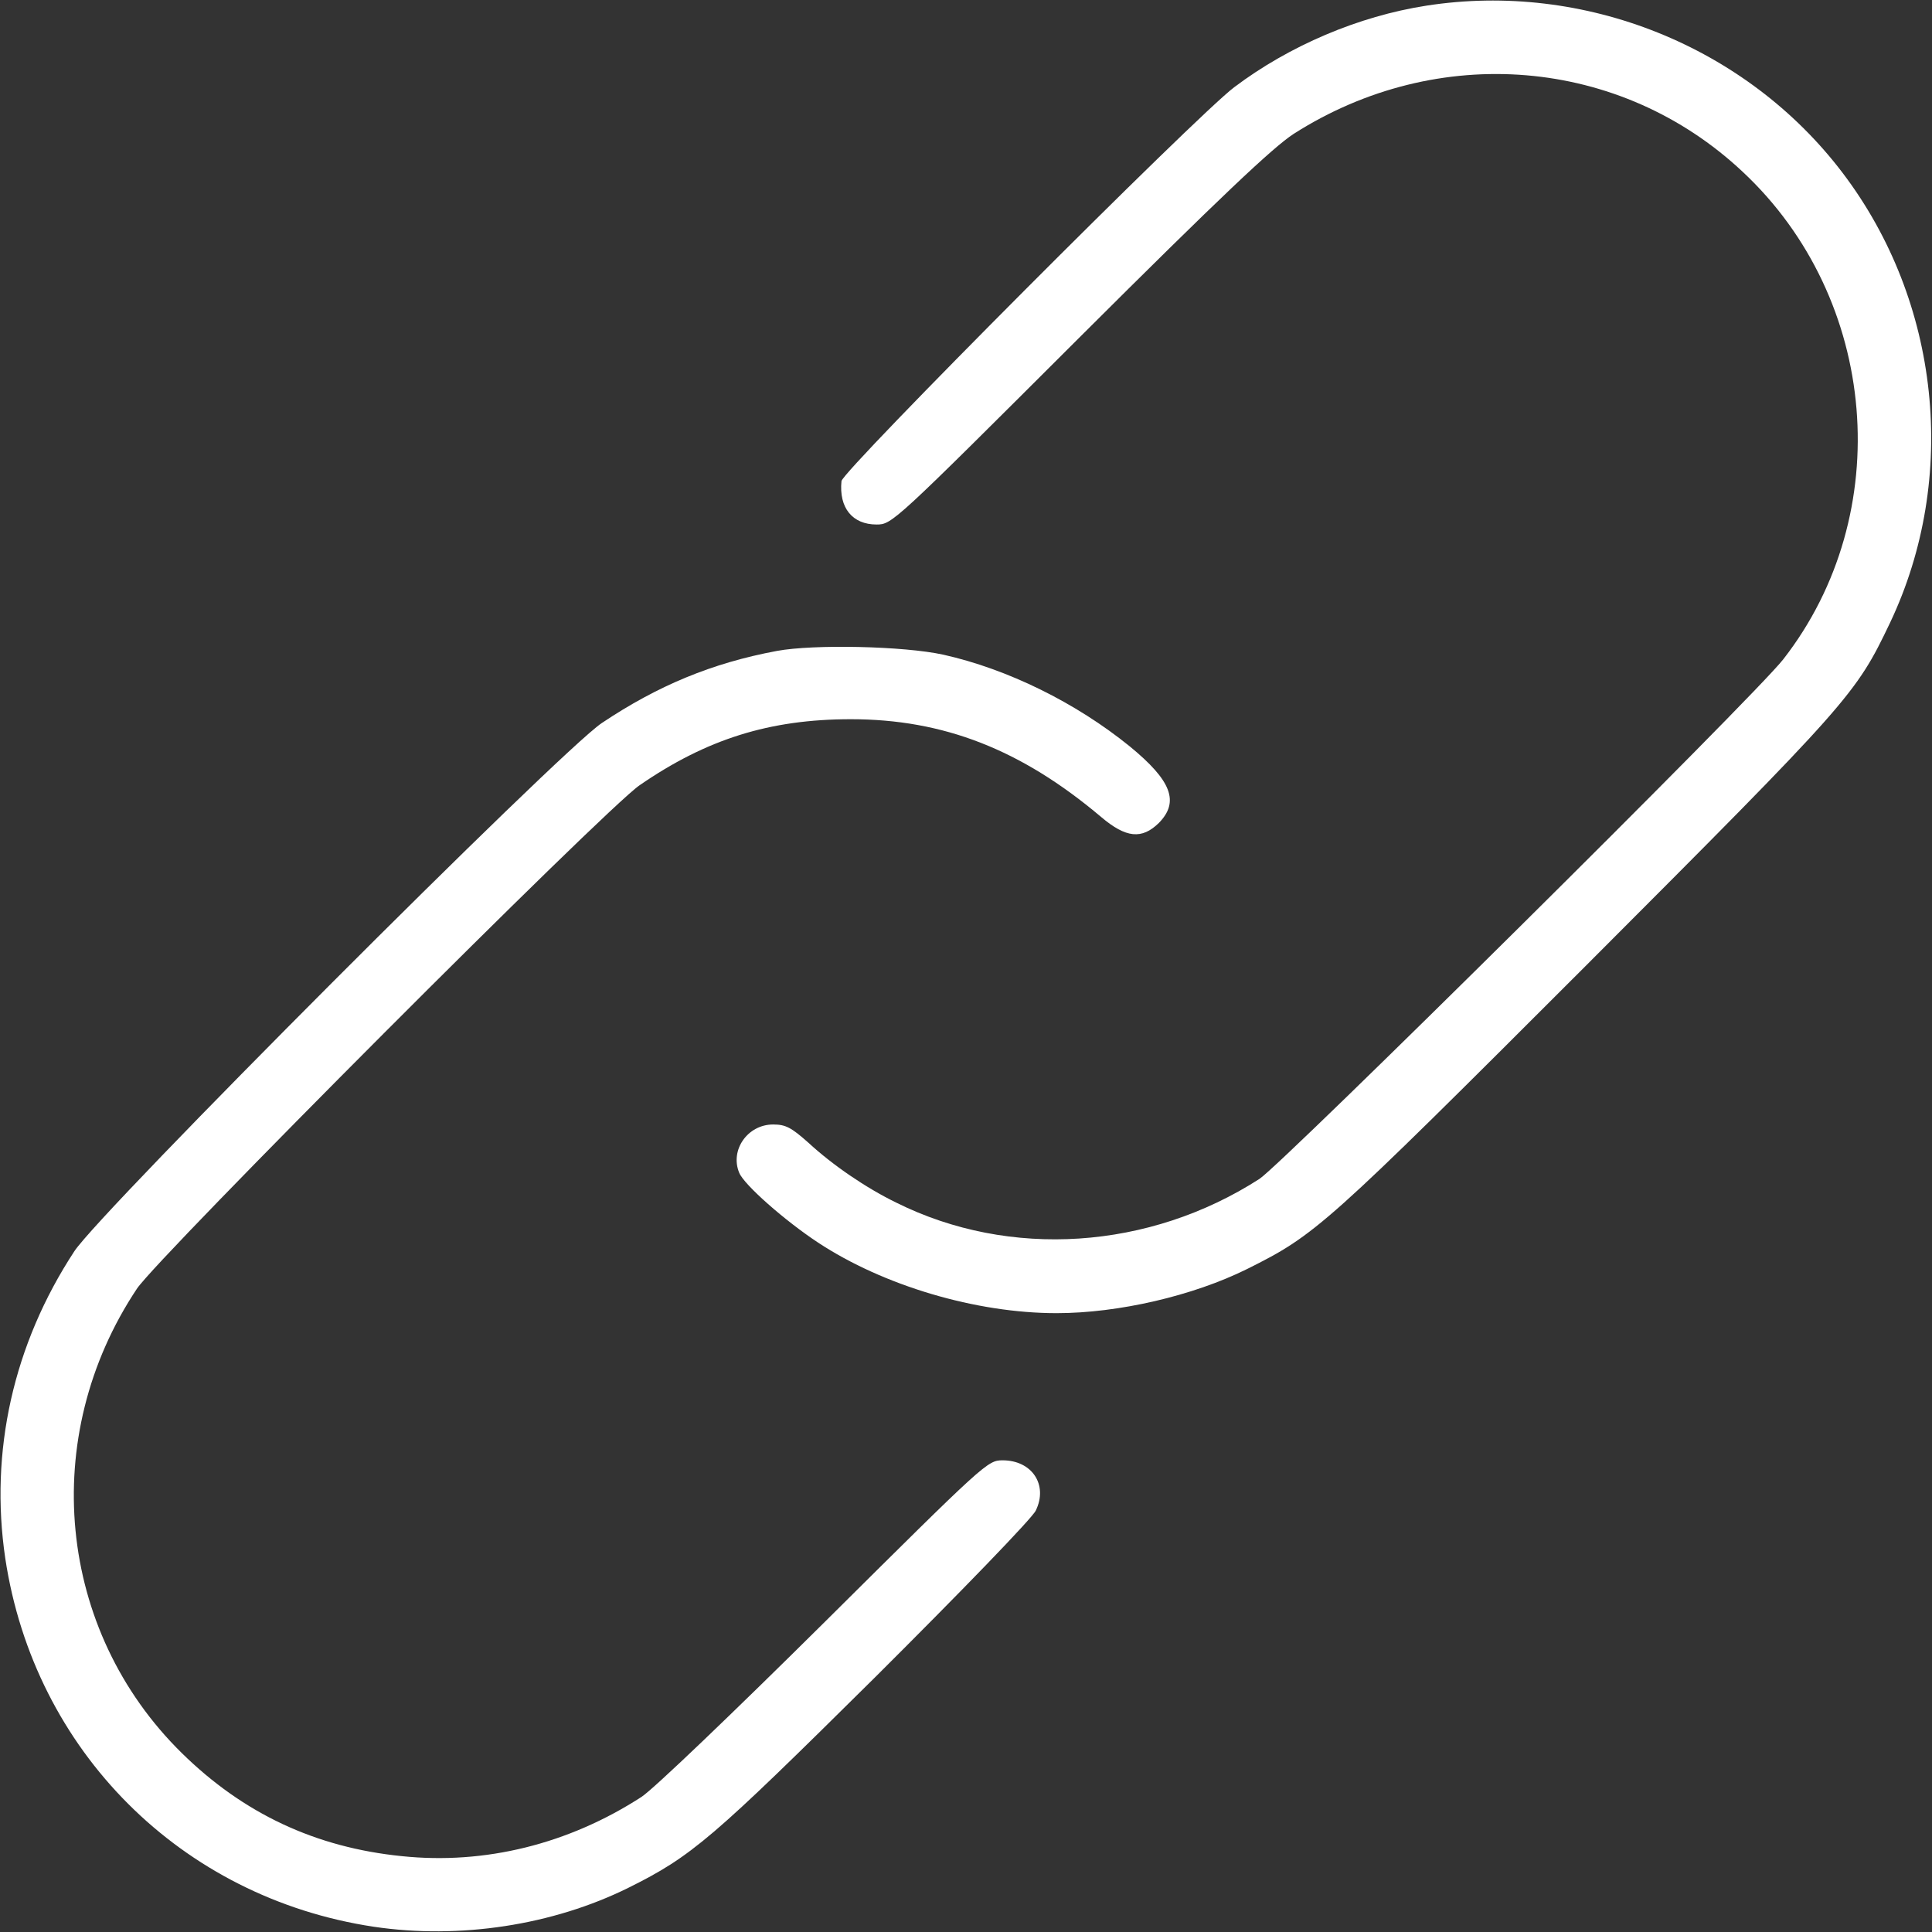 <?xml version="1.0" standalone="no"?>
<!DOCTYPE svg PUBLIC "-//W3C//DTD SVG 20010904//EN"
 "http://www.w3.org/TR/2001/REC-SVG-20010904/DTD/svg10.dtd">
<svg version="1.0" xmlns="http://www.w3.org/2000/svg"
 width="512pt" height="512pt" viewBox="0 0 512 512"
 preserveAspectRatio="xMidYMid meet">

<rect x="0" y="0" width="512" height="512" fill="#333333" stroke="none"/>

<g transform="translate(0,512) scale(0.1,-0.1)"
fill="rgb(255,255,255)" stroke="none">
<path d="M3780 5105 c-180 -28 -363 -106 -509 -216 -98 -73 -1039 -1017 -1041
-1044 -7 -71 29 -115 93 -115 41 0 45 4 536 494 377 376 514 505 569 541 382
244 866 204 1190 -100 361 -337 408 -907 108 -1292 -74 -96 -1325 -1335 -1388
-1377 -292 -188 -662 -213 -963 -63 -80 39 -168 99 -233 159 -45 40 -60 48
-93 48 -68 0 -115 -68 -90 -128 13 -32 121 -127 209 -185 173 -114 418 -187
632 -187 164 0 362 46 505 117 182 91 204 110 896 802 702 703 717 720 808
911 182 384 133 851 -126 1192 -255 336 -685 508 -1103 443z"/>
<path d="M2059 3395 c-172 -32 -316 -92 -464 -191 -111 -74 -1329 -1294 -1398
-1400 -162 -247 -225 -531 -183 -814 77 -510 466 -899 976 -976 228 -34 475 4
675 103 169 84 222 130 652 556 229 228 419 424 428 444 33 68 -10 133 -88
133 -40 0 -46 -6 -471 -428 -244 -242 -455 -444 -486 -464 -193 -125 -415
-180 -635 -157 -229 23 -420 113 -583 273 -331 325 -381 838 -119 1231 57 85
1240 1271 1332 1334 177 122 344 175 560 175 245 0 451 -80 663 -259 66 -56
108 -60 153 -16 55 56 34 112 -77 203 -143 116 -324 205 -494 243 -105 23
-344 28 -441 10z"/>
</g>
</svg>
